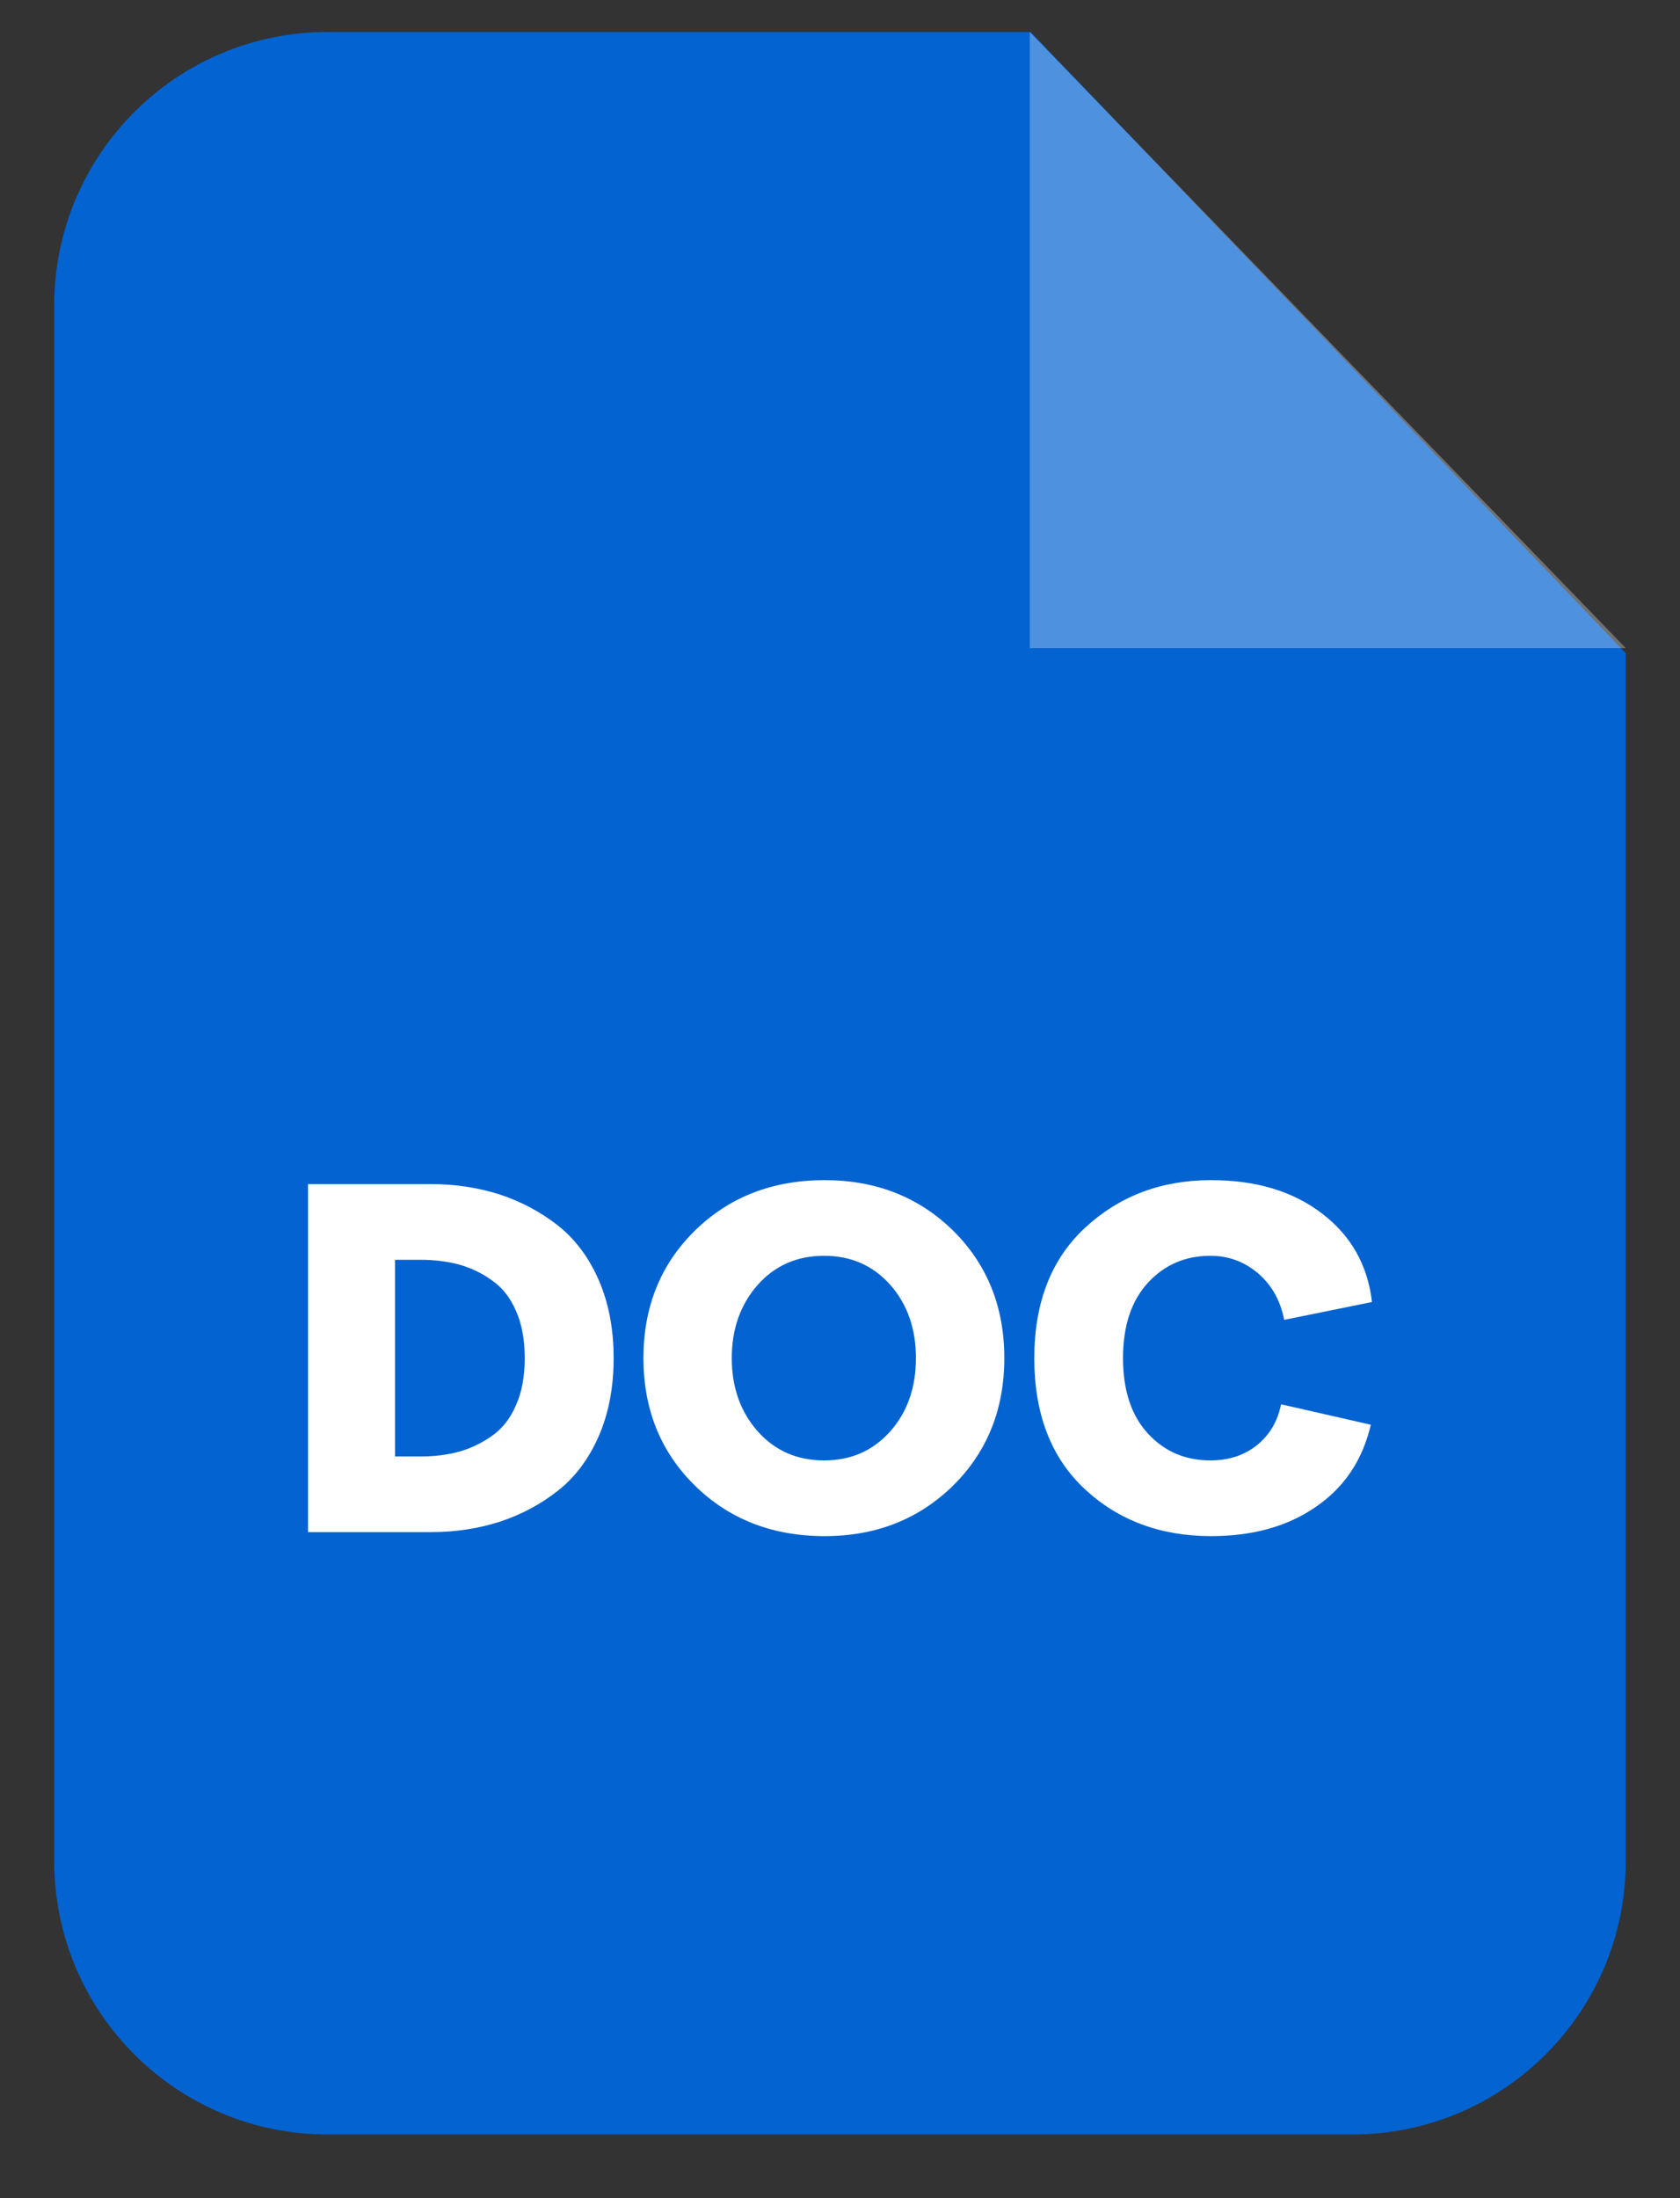<svg width="26" height="34" viewBox="0 0 26 34" fill="none" xmlns="http://www.w3.org/2000/svg">
<rect x="0" y="0" width="26" height="34" fill="#333333" stroke="none"/>
<path d="M5.069 0.495H15.95L25.161 10.104V28.784C25.161 31.121 23.267 33.015 20.93 33.015H5.069C2.733 33.015 0.839 31.121 0.839 28.784V4.725C0.839 2.389 2.733 0.495 5.069 0.495Z" fill="#0263D1"/>
<path opacity="0.302" fill-rule="evenodd" clip-rule="evenodd" d="M15.937 0.495V10.025H25.161L15.937 0.495Z" fill="white"/>
<path d="M4.767 23.698V18.315H6.674C7.055 18.315 7.41 18.372 7.739 18.477C8.068 18.587 8.366 18.745 8.634 18.955C8.901 19.166 9.111 19.446 9.265 19.797C9.418 20.148 9.497 20.551 9.497 21.007C9.497 21.463 9.418 21.866 9.265 22.217C9.111 22.567 8.901 22.848 8.634 23.058C8.366 23.269 8.068 23.427 7.739 23.536C7.41 23.642 7.055 23.698 6.674 23.698H4.767ZM6.113 22.528H6.512C6.727 22.528 6.928 22.502 7.108 22.453C7.292 22.401 7.459 22.318 7.616 22.208C7.774 22.098 7.897 21.941 7.985 21.735C8.077 21.533 8.121 21.287 8.121 21.007C8.121 20.726 8.077 20.481 7.985 20.275C7.897 20.073 7.774 19.915 7.616 19.806C7.459 19.692 7.292 19.613 7.108 19.56C6.928 19.512 6.727 19.486 6.512 19.486H6.113V22.528ZM12.763 23.76C11.952 23.76 11.281 23.497 10.751 22.975C10.221 22.453 9.958 21.796 9.958 21.007C9.958 20.218 10.221 19.56 10.751 19.038C11.281 18.517 11.952 18.254 12.763 18.254C13.561 18.254 14.223 18.517 14.754 19.038C15.28 19.56 15.543 20.218 15.543 21.007C15.543 21.796 15.28 22.453 14.754 22.975C14.223 23.497 13.561 23.76 12.763 23.76ZM11.729 22.142C11.996 22.44 12.338 22.589 12.754 22.589C13.171 22.589 13.508 22.44 13.776 22.142C14.043 21.84 14.175 21.463 14.175 21.007C14.175 20.551 14.043 20.174 13.776 19.871C13.508 19.573 13.171 19.424 12.754 19.424C12.338 19.424 11.996 19.573 11.729 19.871C11.461 20.174 11.325 20.551 11.325 21.007C11.325 21.463 11.461 21.84 11.729 22.142ZM18.743 23.76C17.958 23.76 17.305 23.514 16.788 23.032C16.266 22.546 16.007 21.87 16.007 21.007C16.007 20.148 16.27 19.472 16.797 18.986C17.327 18.499 17.971 18.254 18.743 18.254C19.44 18.254 20.01 18.425 20.461 18.771C20.909 19.113 21.167 19.569 21.233 20.139L19.874 20.415C19.817 20.117 19.681 19.876 19.471 19.696C19.26 19.516 19.015 19.424 18.734 19.424C18.348 19.424 18.028 19.56 17.77 19.836C17.511 20.117 17.38 20.503 17.38 21.007C17.38 21.511 17.511 21.897 17.765 22.173C18.024 22.453 18.344 22.589 18.734 22.589C19.015 22.589 19.256 22.511 19.453 22.353C19.65 22.195 19.773 21.984 19.826 21.721L21.215 22.037C21.088 22.581 20.808 23.002 20.369 23.304C19.935 23.607 19.392 23.76 18.743 23.76Z" fill="white"/>
</svg>
